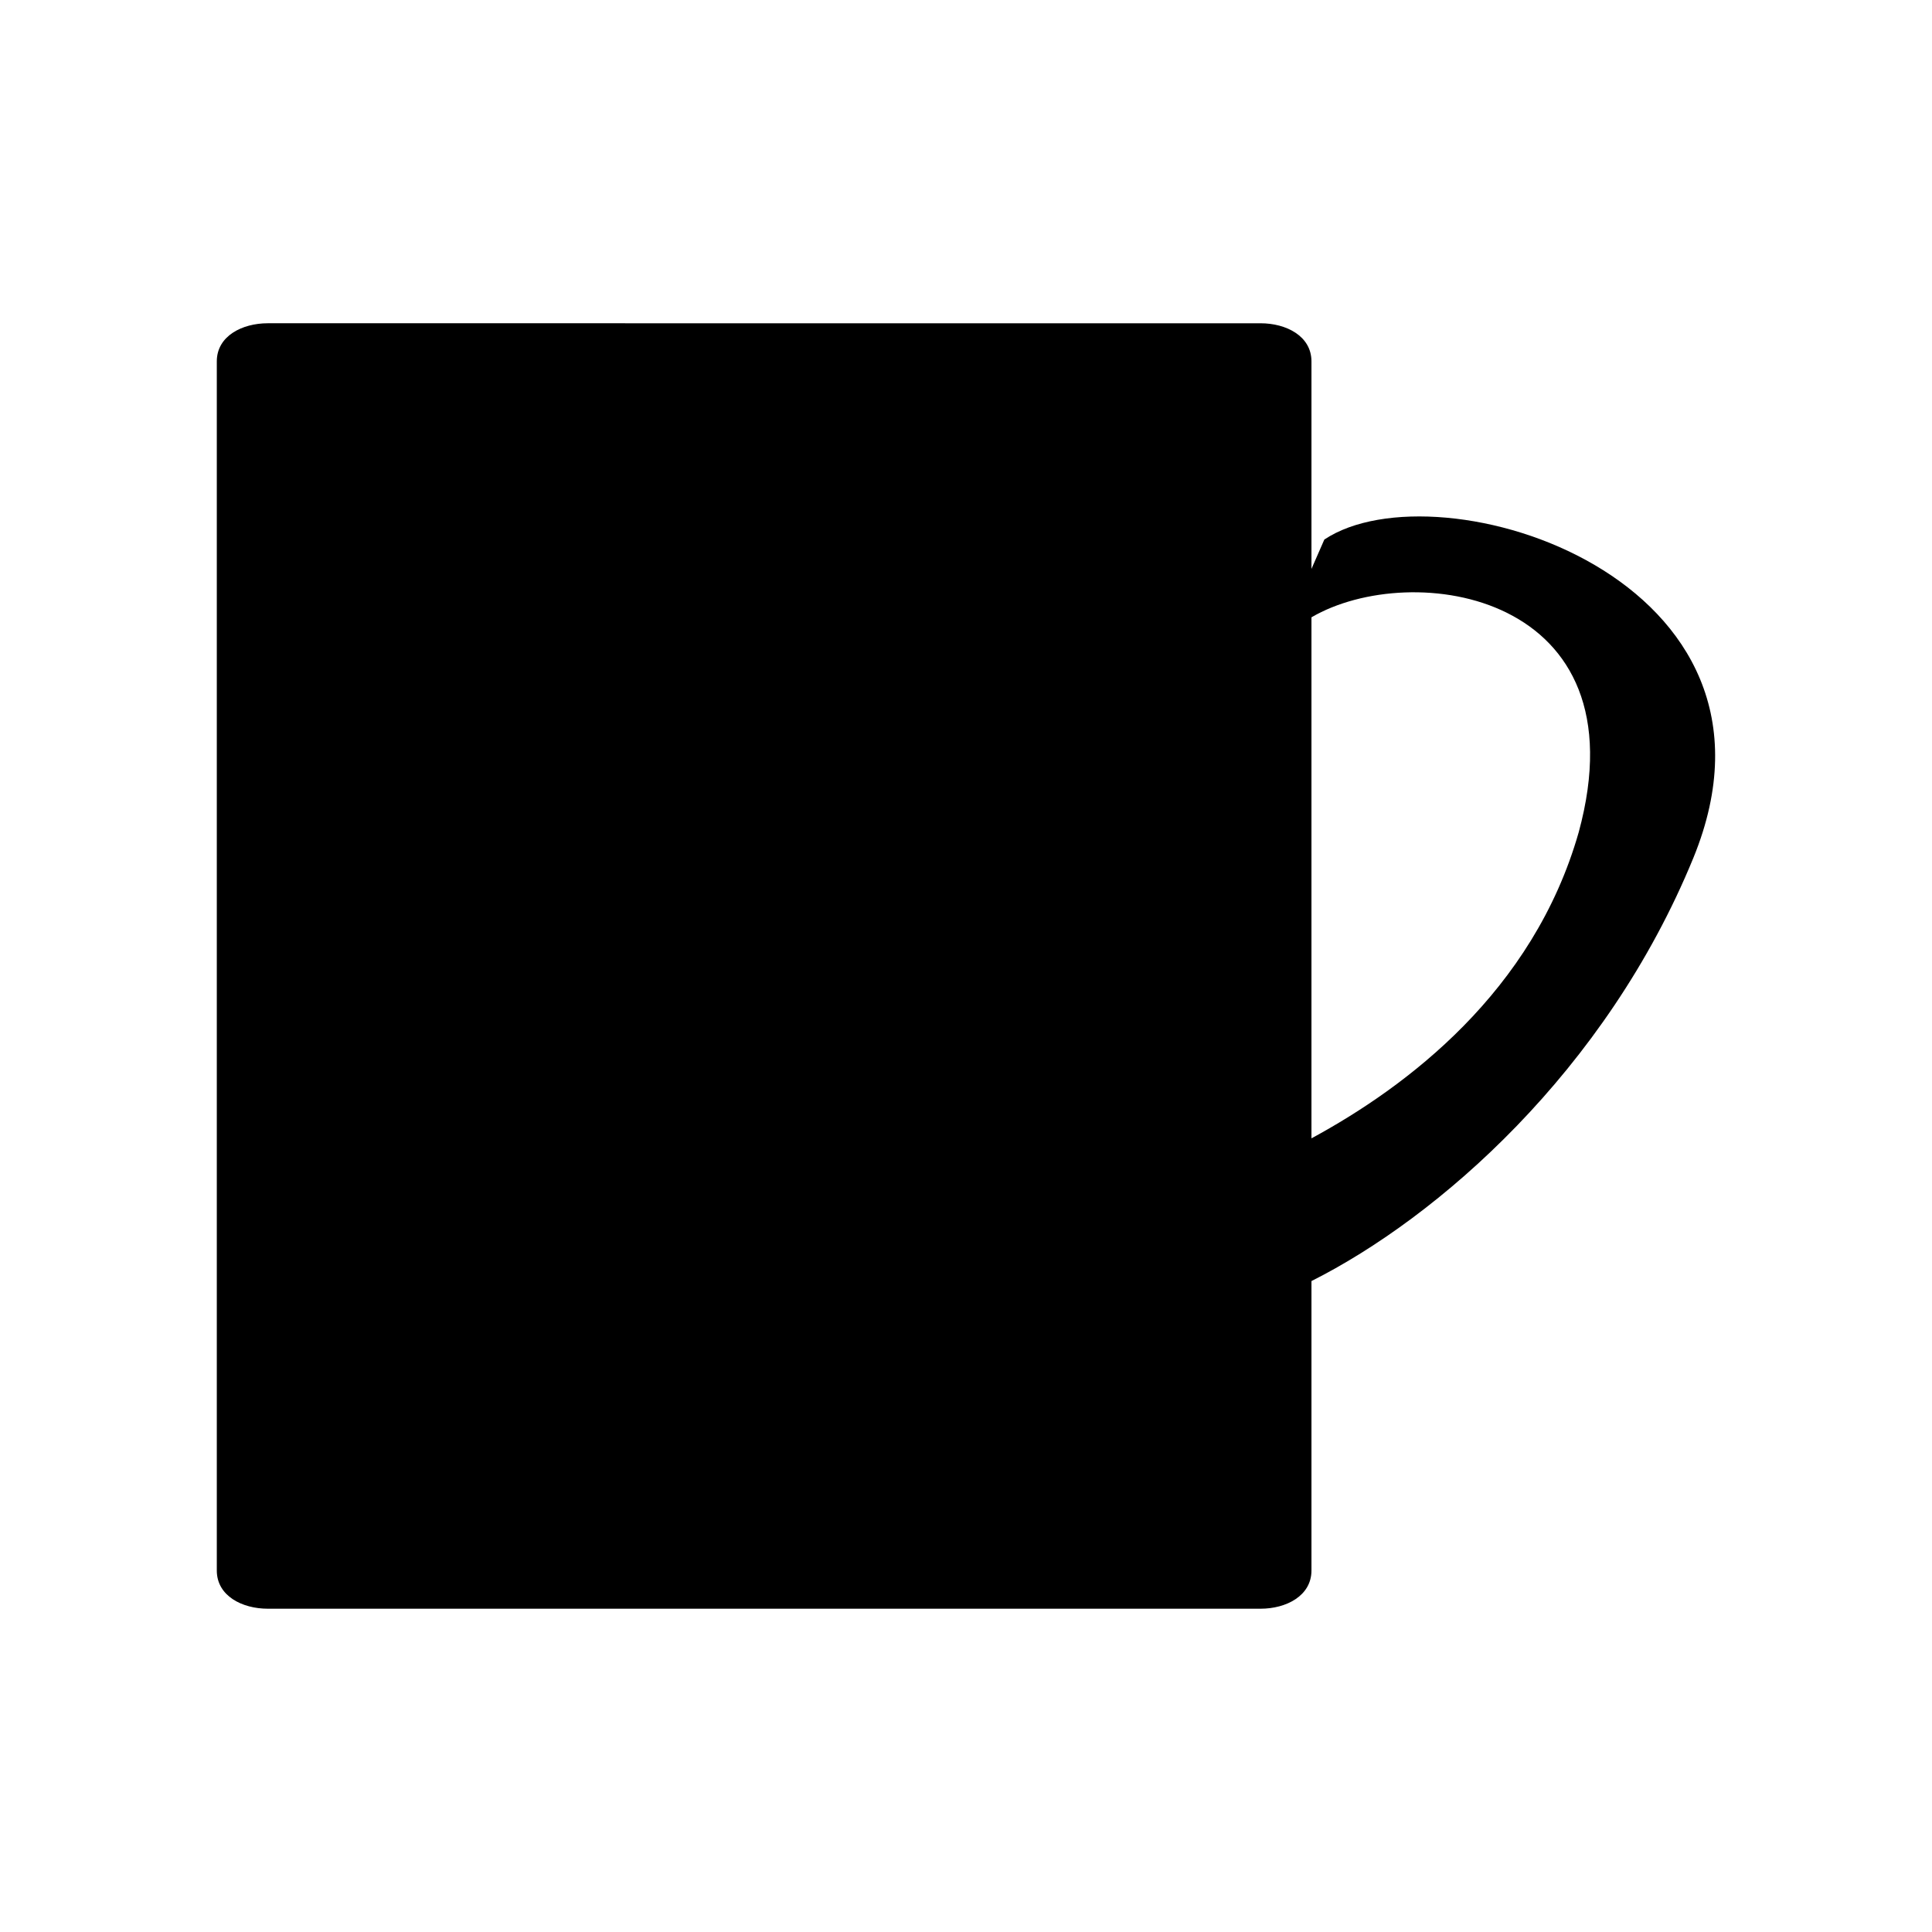 <?xml version="1.0" encoding="UTF-8"?>
<!-- Uploaded to: SVG Repo, www.svgrepo.com, Generator: SVG Repo Mixer Tools -->
<svg fill="#000000" width="800px" height="800px" version="1.1" viewBox="144 144 512 512" xmlns="http://www.w3.org/2000/svg">
 <path d="m494.96 286.99s-1.508 3.438-3.41 7.777v-54.992c0-6.742-6.734-10.105-13.473-10.105l-263.11-0.004c-6.777 0-13.512 3.371-13.512 10.105v320.43c0 6.742 6.734 10.125 13.512 10.125h263.11c6.742 0 13.473-3.391 13.473-10.125v-76.707c33.402-16.785 78.031-55.559 101.22-112.17 30.32-74.227-67.492-104.57-97.809-84.34zm67.41 77.582c-12.062 42.273-45.605 67.449-70.82 81.102v-138.08c26.641-15.566 88.113-6.488 70.82 56.98z" fill-rule="evenodd"/>
</svg>